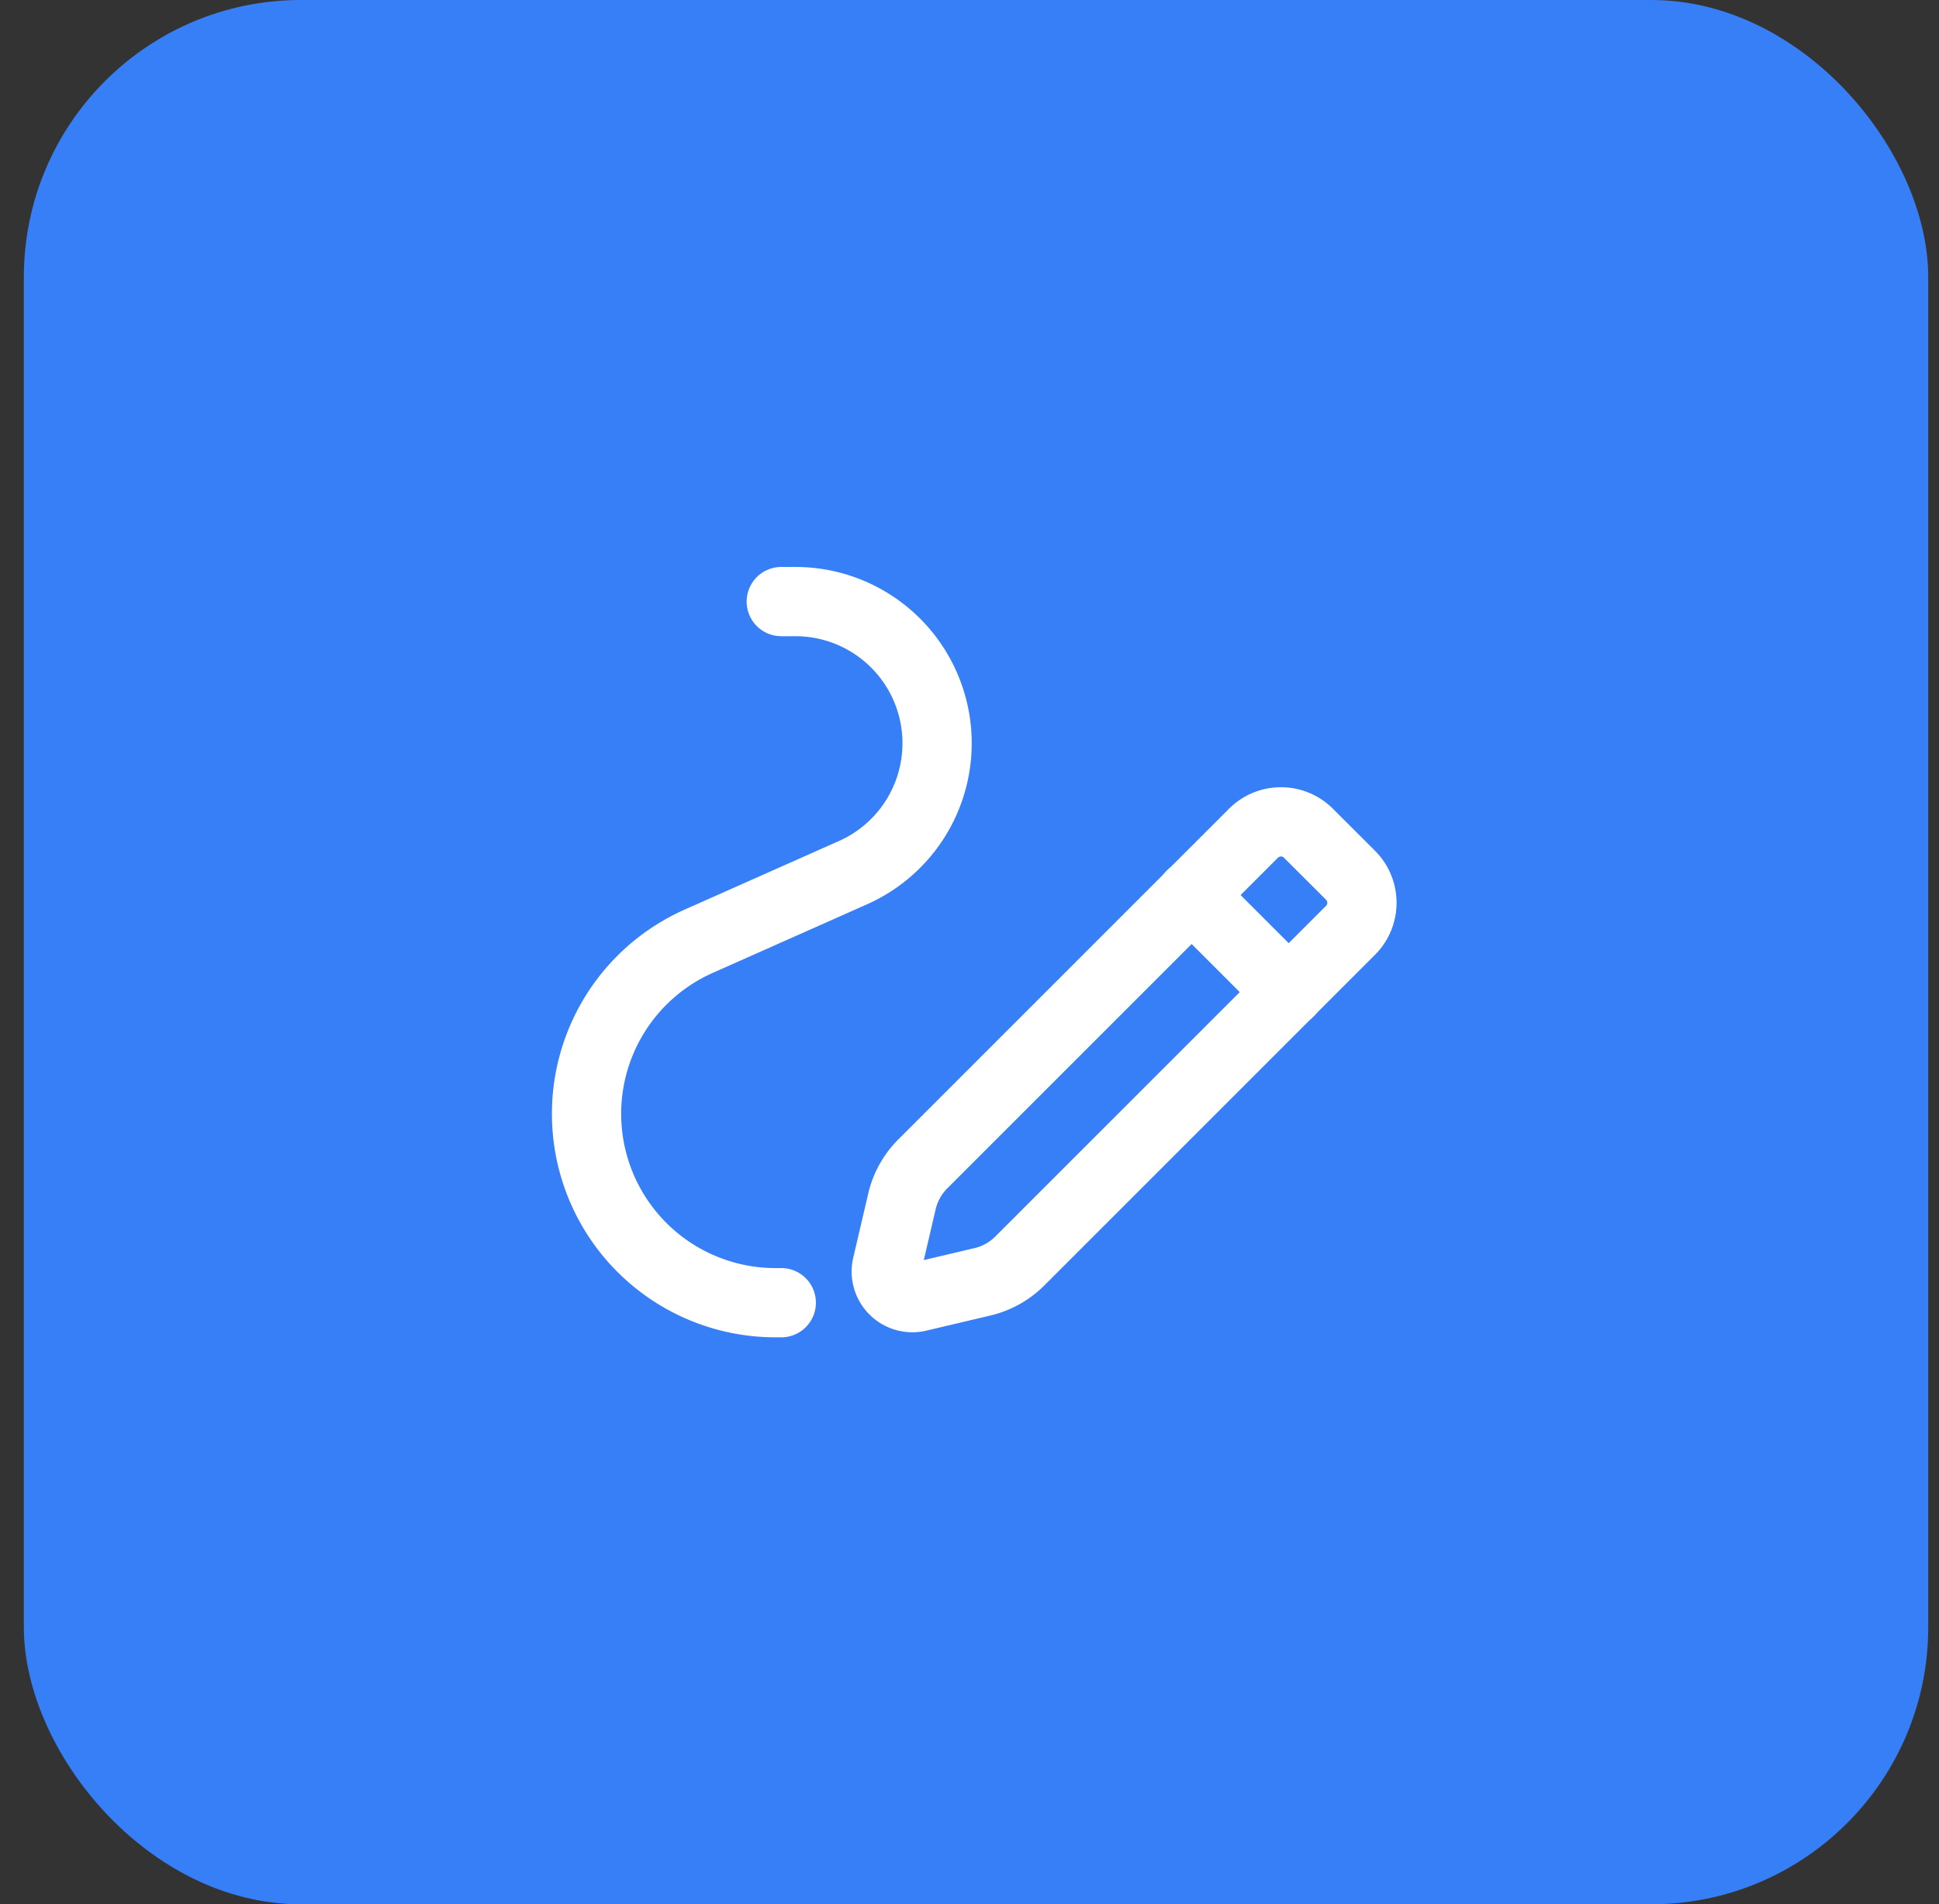 <svg width="56" height="55" fill="none" xmlns="http://www.w3.org/2000/svg"><rect width="100%" height="100%" fill="#333333" stroke="none"/><rect x=".689" width="55" height="55" rx="8" fill="#367FF6"/><path clip-rule="evenodd" d="M26.65 33.617l9.55-9.55c.44-.44 1.152-.44 1.59 0l1.214 1.212c.44.44.44 1.152 0 1.591l-9.553 9.552a2.25 2.25 0 01-1.074.599l-1.854.438a.754.754 0 01-.907-.906l.434-1.857c.096-.409.304-.782.6-1.08v0z" stroke="#fff" stroke-width="2" stroke-linecap="round" stroke-linejoin="round"/><path d="M34.41 25.846l2.813 2.813m-14.659 8.966h-.17a5.455 5.455 0 01-5.454-5.455v0a5.454 5.454 0 013.24-4.985l4.454-1.98a4.09 4.09 0 002.43-3.738v0a4.091 4.091 0 00-4.091-4.092h-.409" stroke="#fff" stroke-width="2" stroke-linecap="round" stroke-linejoin="round"/></svg>